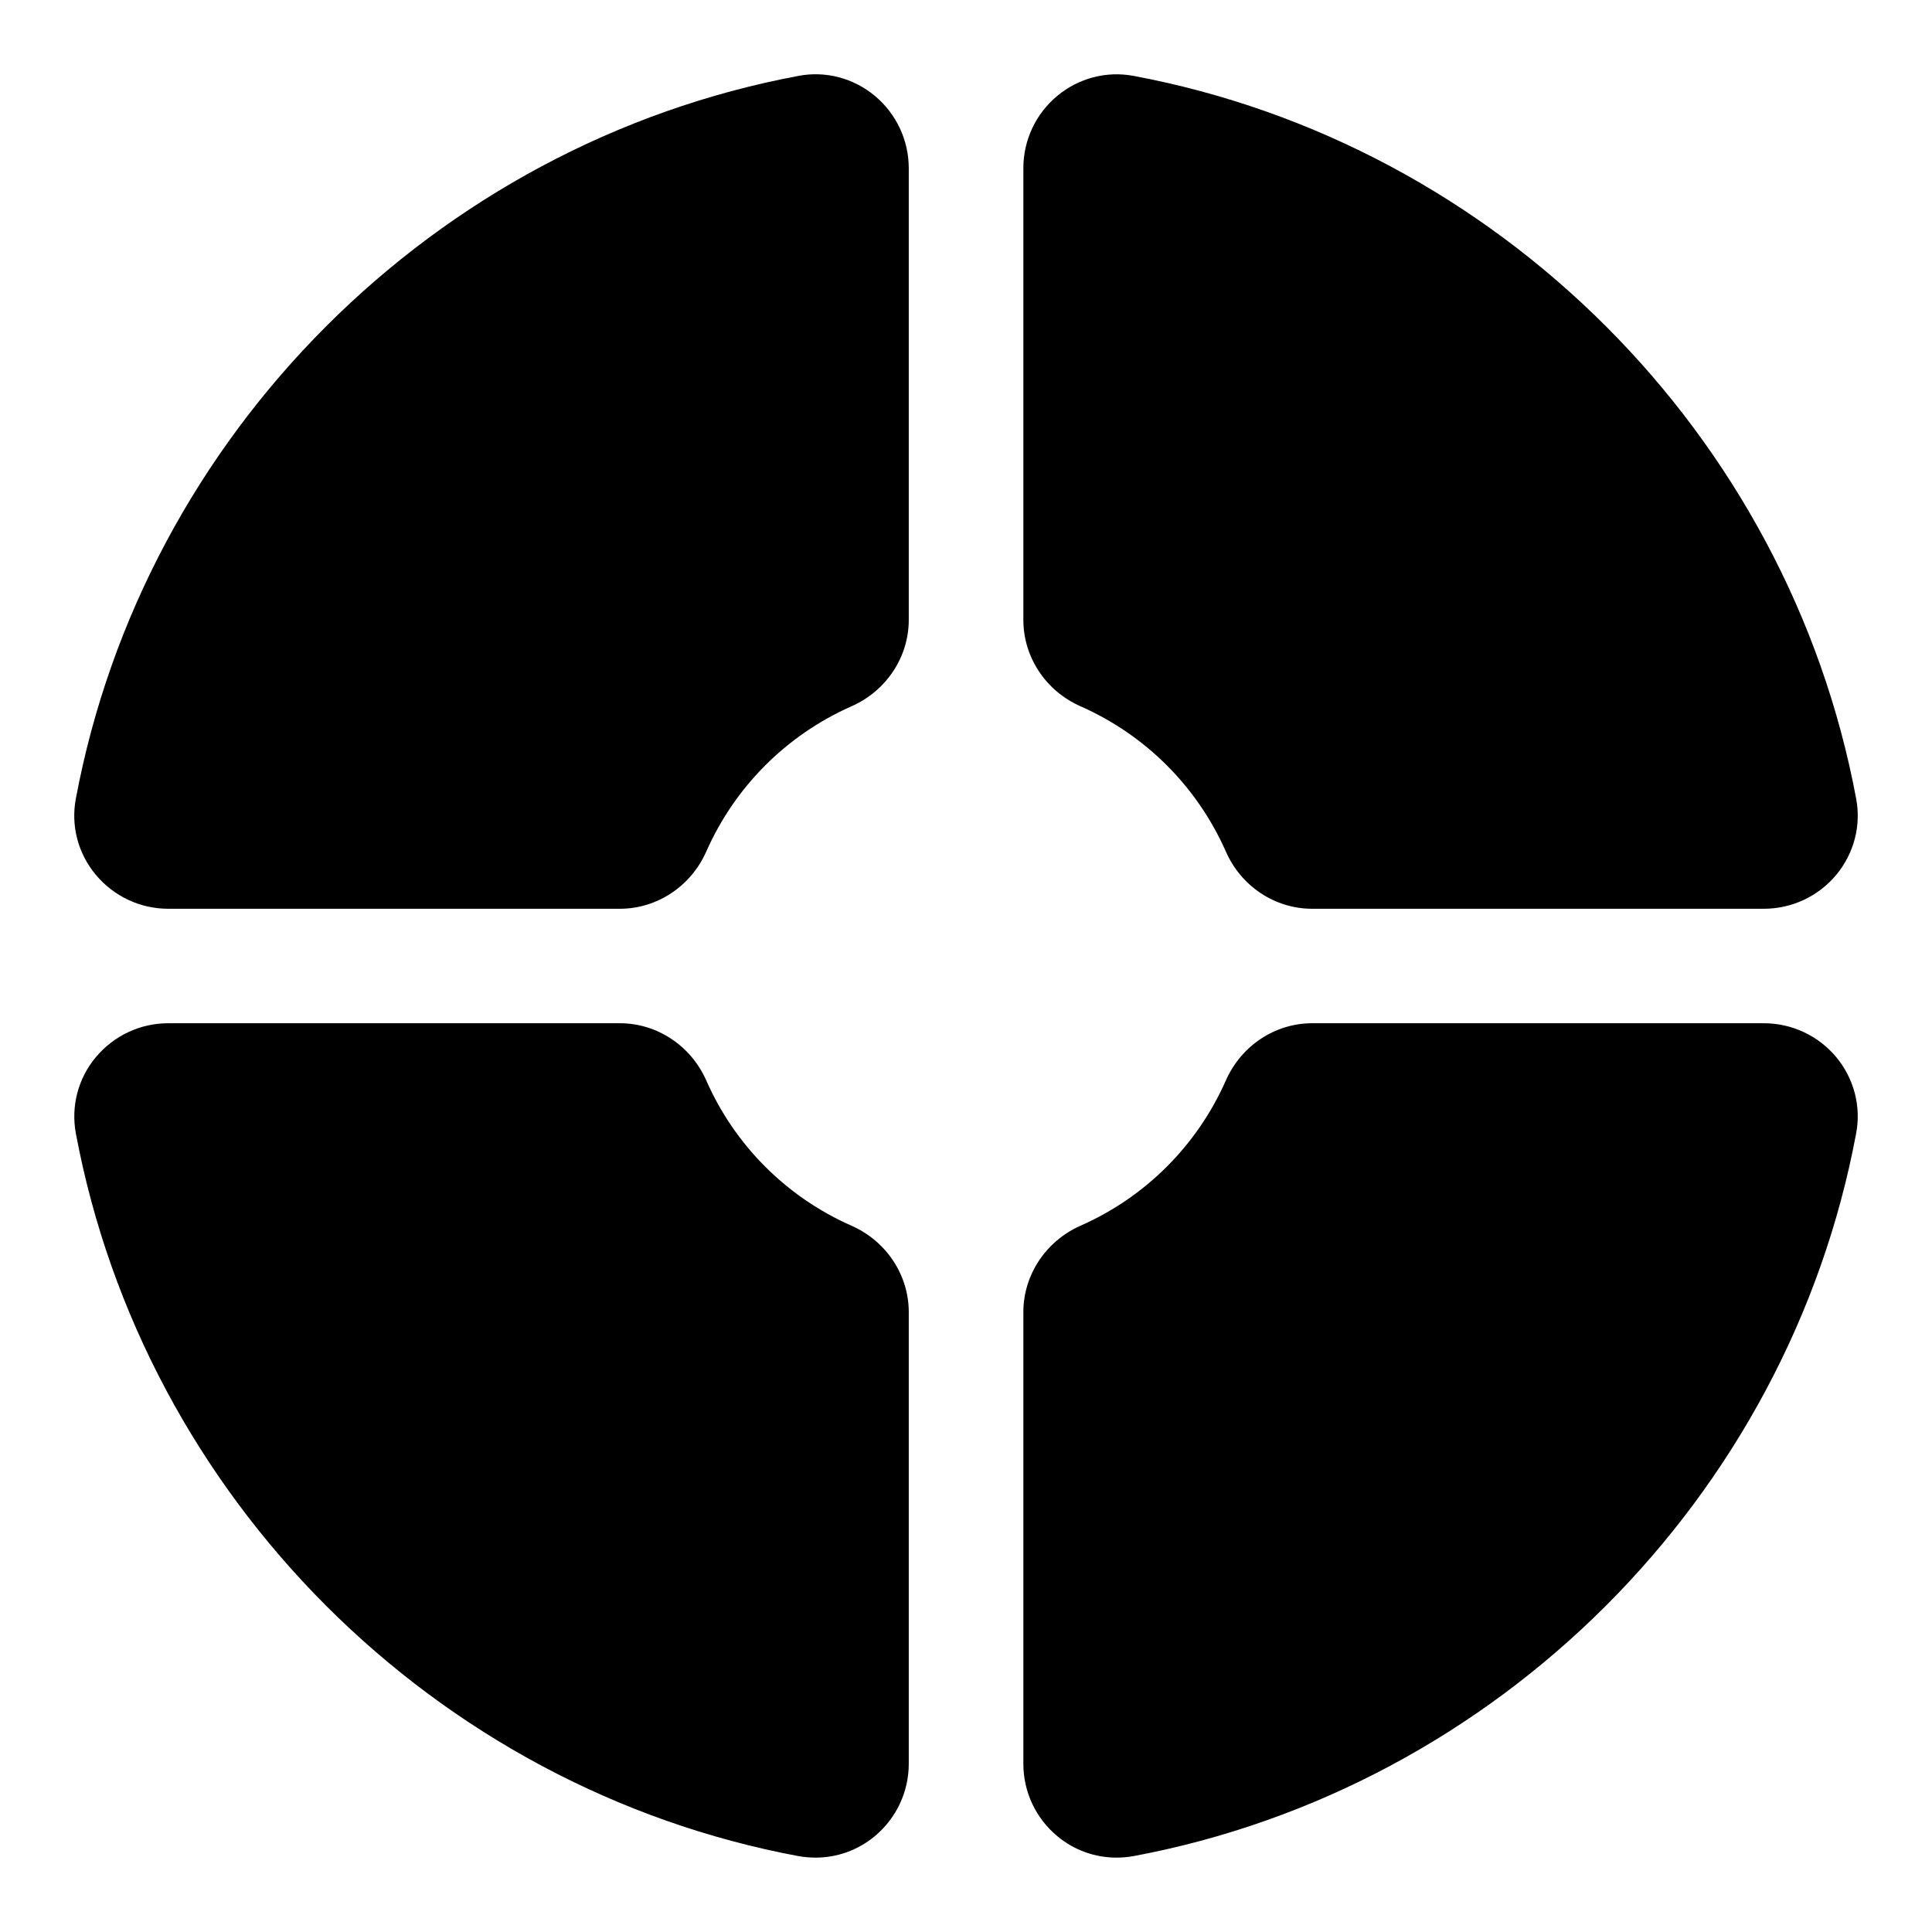<svg width="16" height="16" viewBox="0 0 16 16" fill="none" xmlns="http://www.w3.org/2000/svg">
<g clip-path="url(#clip0_50_3406)">
<path d="M7.244 0.793C7.068 0.647 6.839 0.586 6.615 0.628C3.598 1.192 1.192 3.598 0.628 6.615C0.586 6.839 0.646 7.068 0.793 7.244C0.942 7.423 1.161 7.526 1.393 7.526H5.134C5.441 7.526 5.722 7.34 5.849 7.052C6.087 6.514 6.514 6.087 7.052 5.849C7.34 5.722 7.526 5.441 7.526 5.134V1.394C7.526 1.161 7.423 0.942 7.244 0.793L7.244 0.793Z" fill="#000"/>
<path d="M9.385 0.628C9.162 0.587 8.933 0.647 8.757 0.793C8.577 0.942 8.475 1.161 8.475 1.394V5.134C8.475 5.441 8.66 5.722 8.948 5.849V5.849C9.487 6.087 9.914 6.514 10.152 7.052C10.278 7.34 10.559 7.526 10.866 7.526H14.607C14.84 7.526 15.059 7.423 15.208 7.244C15.354 7.067 15.414 6.838 15.372 6.615C14.809 3.598 12.403 1.192 9.385 0.628L9.385 0.628Z" fill="#000"/>
<path d="M14.607 8.474H10.867C10.559 8.474 10.279 8.66 10.152 8.948C9.914 9.486 9.487 9.913 8.948 10.151C8.661 10.278 8.475 10.559 8.475 10.866V14.607C8.475 14.839 8.577 15.058 8.757 15.207C8.896 15.323 9.069 15.384 9.246 15.384C9.292 15.384 9.339 15.38 9.385 15.372C12.403 14.808 14.809 12.402 15.372 9.385C15.414 9.162 15.354 8.933 15.208 8.756C15.059 8.577 14.84 8.474 14.607 8.474L14.607 8.474Z" fill="#000"/>
<path d="M7.052 10.151C6.514 9.914 6.086 9.486 5.849 8.948C5.722 8.66 5.441 8.474 5.134 8.474L1.393 8.474C1.161 8.474 0.942 8.577 0.793 8.756C0.646 8.932 0.587 9.162 0.628 9.385C1.192 12.402 3.597 14.809 6.615 15.372C6.662 15.38 6.708 15.384 6.755 15.384C6.932 15.384 7.104 15.323 7.244 15.207C7.423 15.058 7.526 14.839 7.526 14.607V10.866C7.526 10.559 7.34 10.278 7.052 10.151L7.052 10.151Z" fill="#000"/>
</g>
<defs>
<clipPath id="clip0_50_3406">
<rect width="16" height="16" fill="white"/>
</clipPath>
</defs>
</svg>
